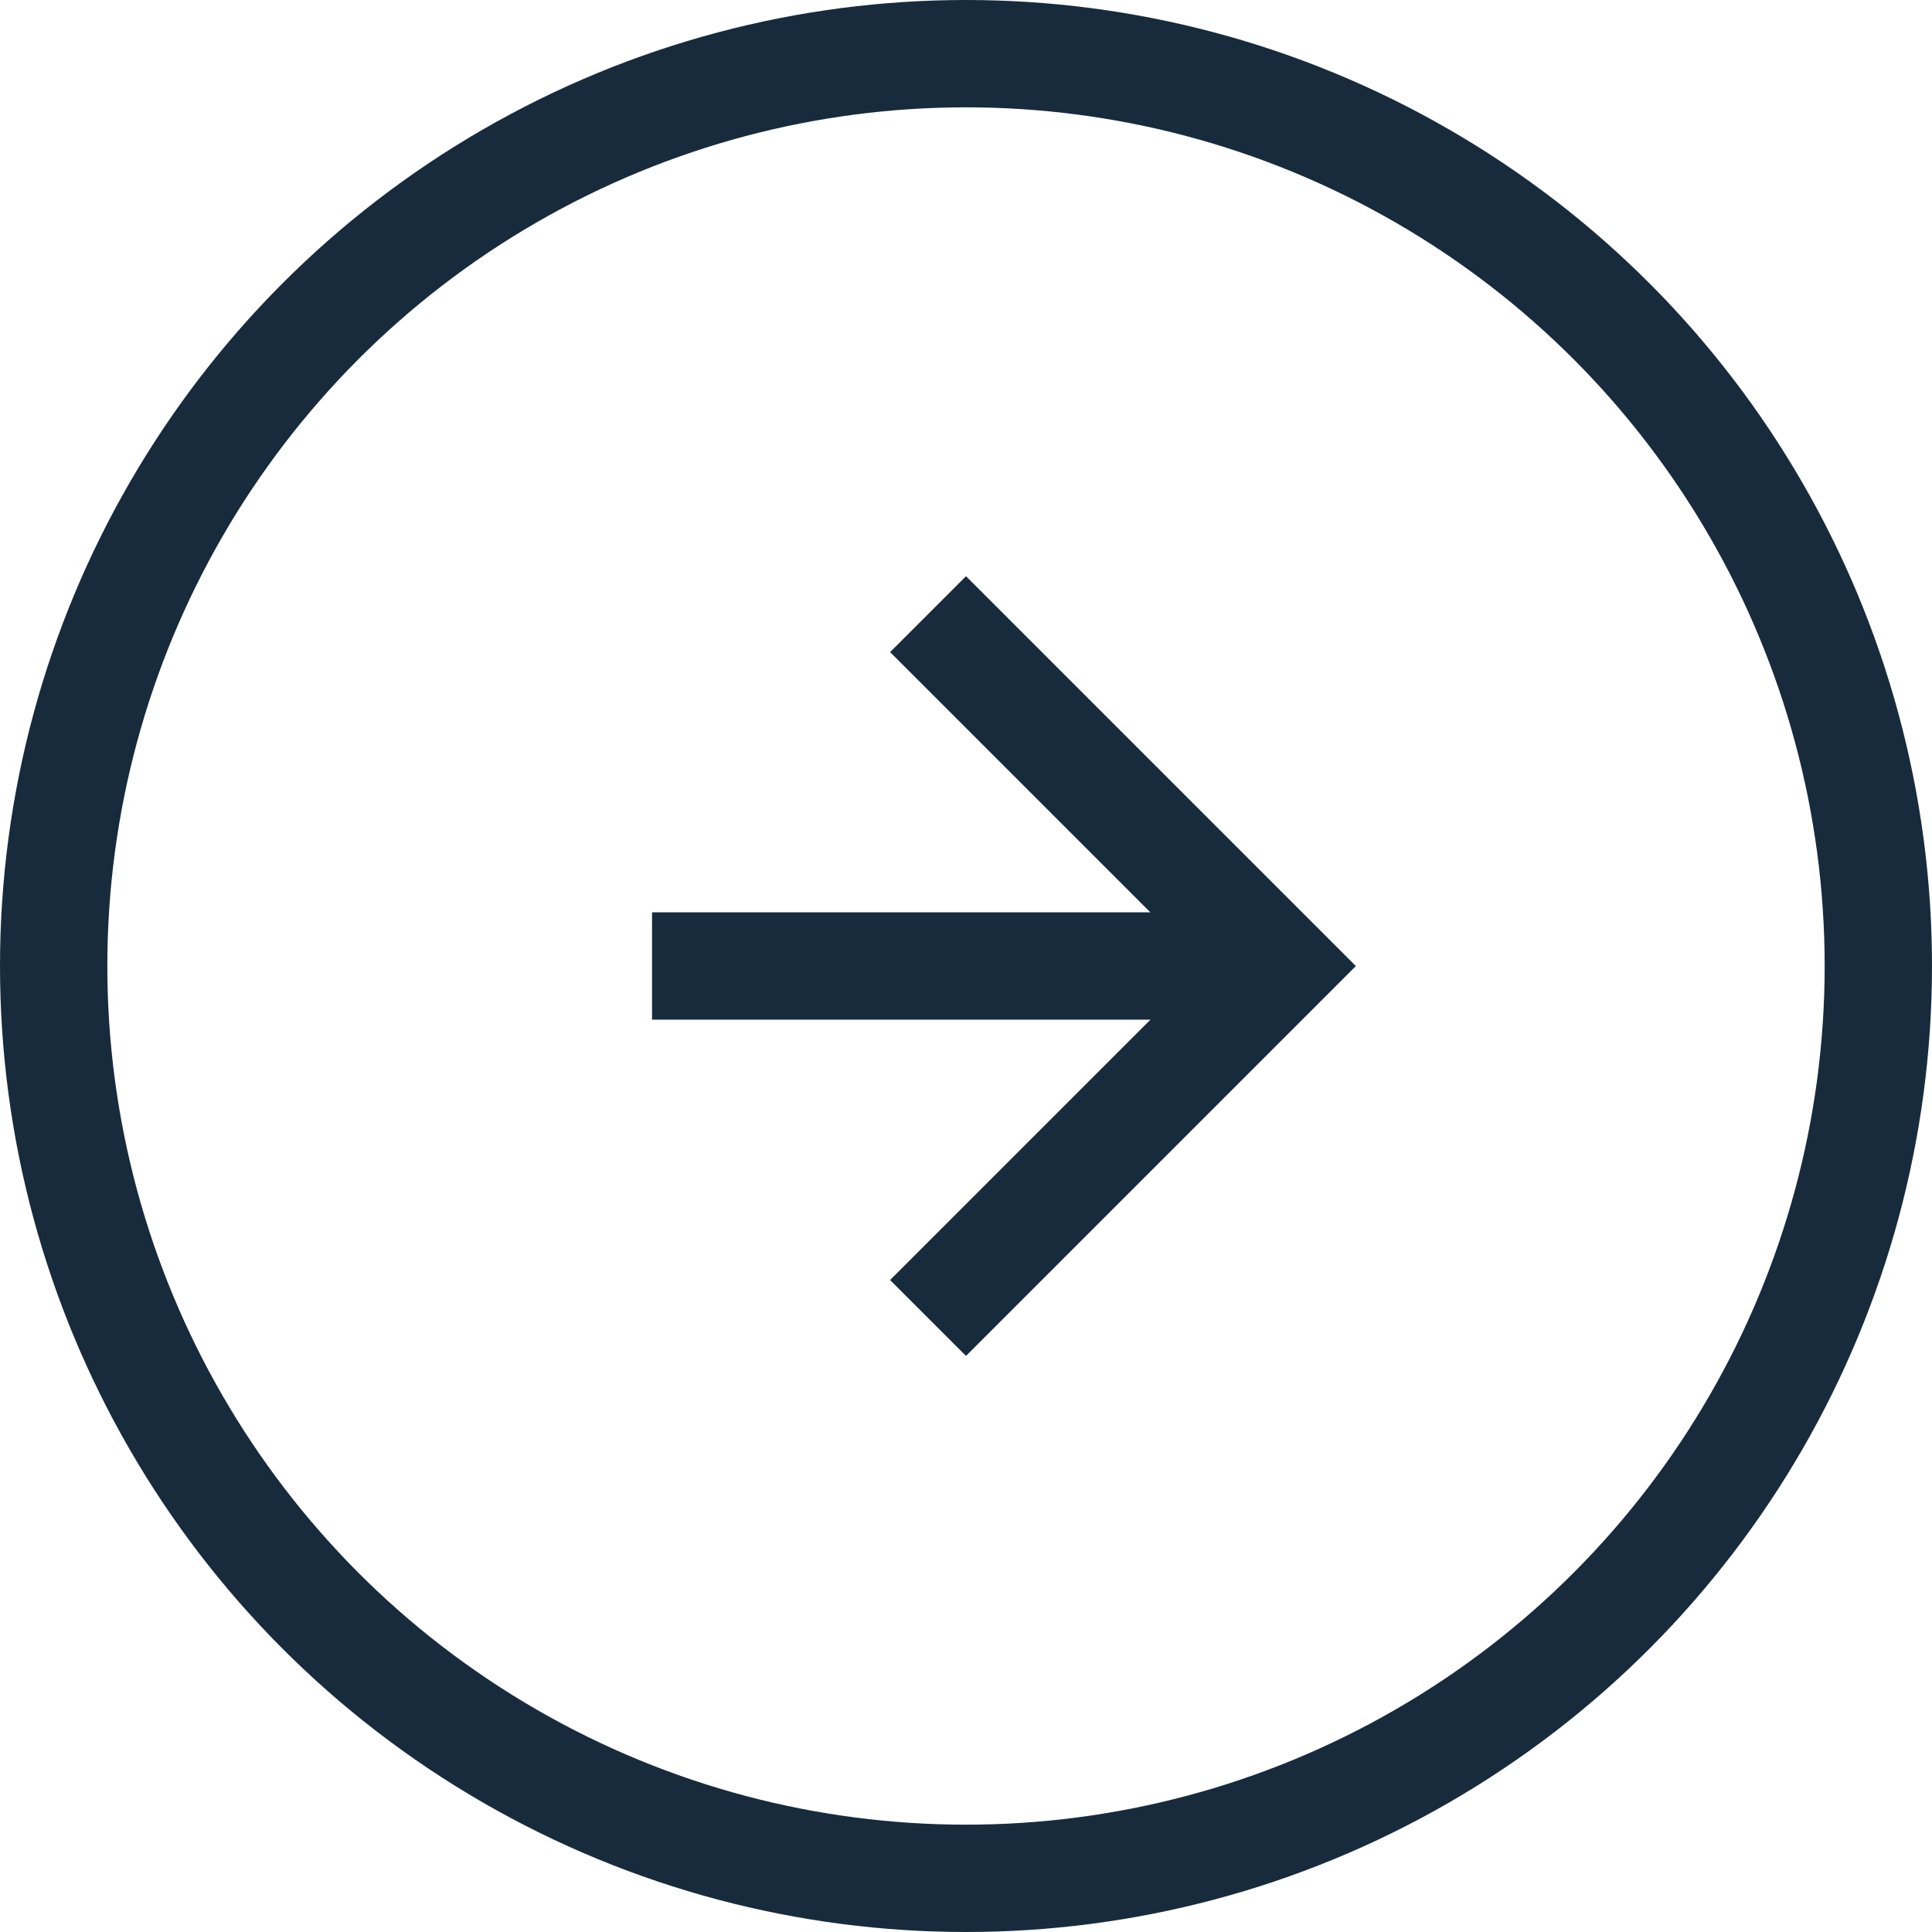 <?xml version="1.0" encoding="UTF-8"?> <svg xmlns="http://www.w3.org/2000/svg" width="54" height="54" viewBox="0 0 54 54" fill="none"><path d="M27 35.777L35.775 27.002L27 18.227" stroke="#172B3D" stroke-width="3" stroke-linecap="square"></path><path d="M18.225 27L35.775 27" stroke="#172B3D" stroke-width="3"></path><circle cx="27" cy="27" r="25.5" stroke="#172B3D" stroke-width="3"></circle></svg> 